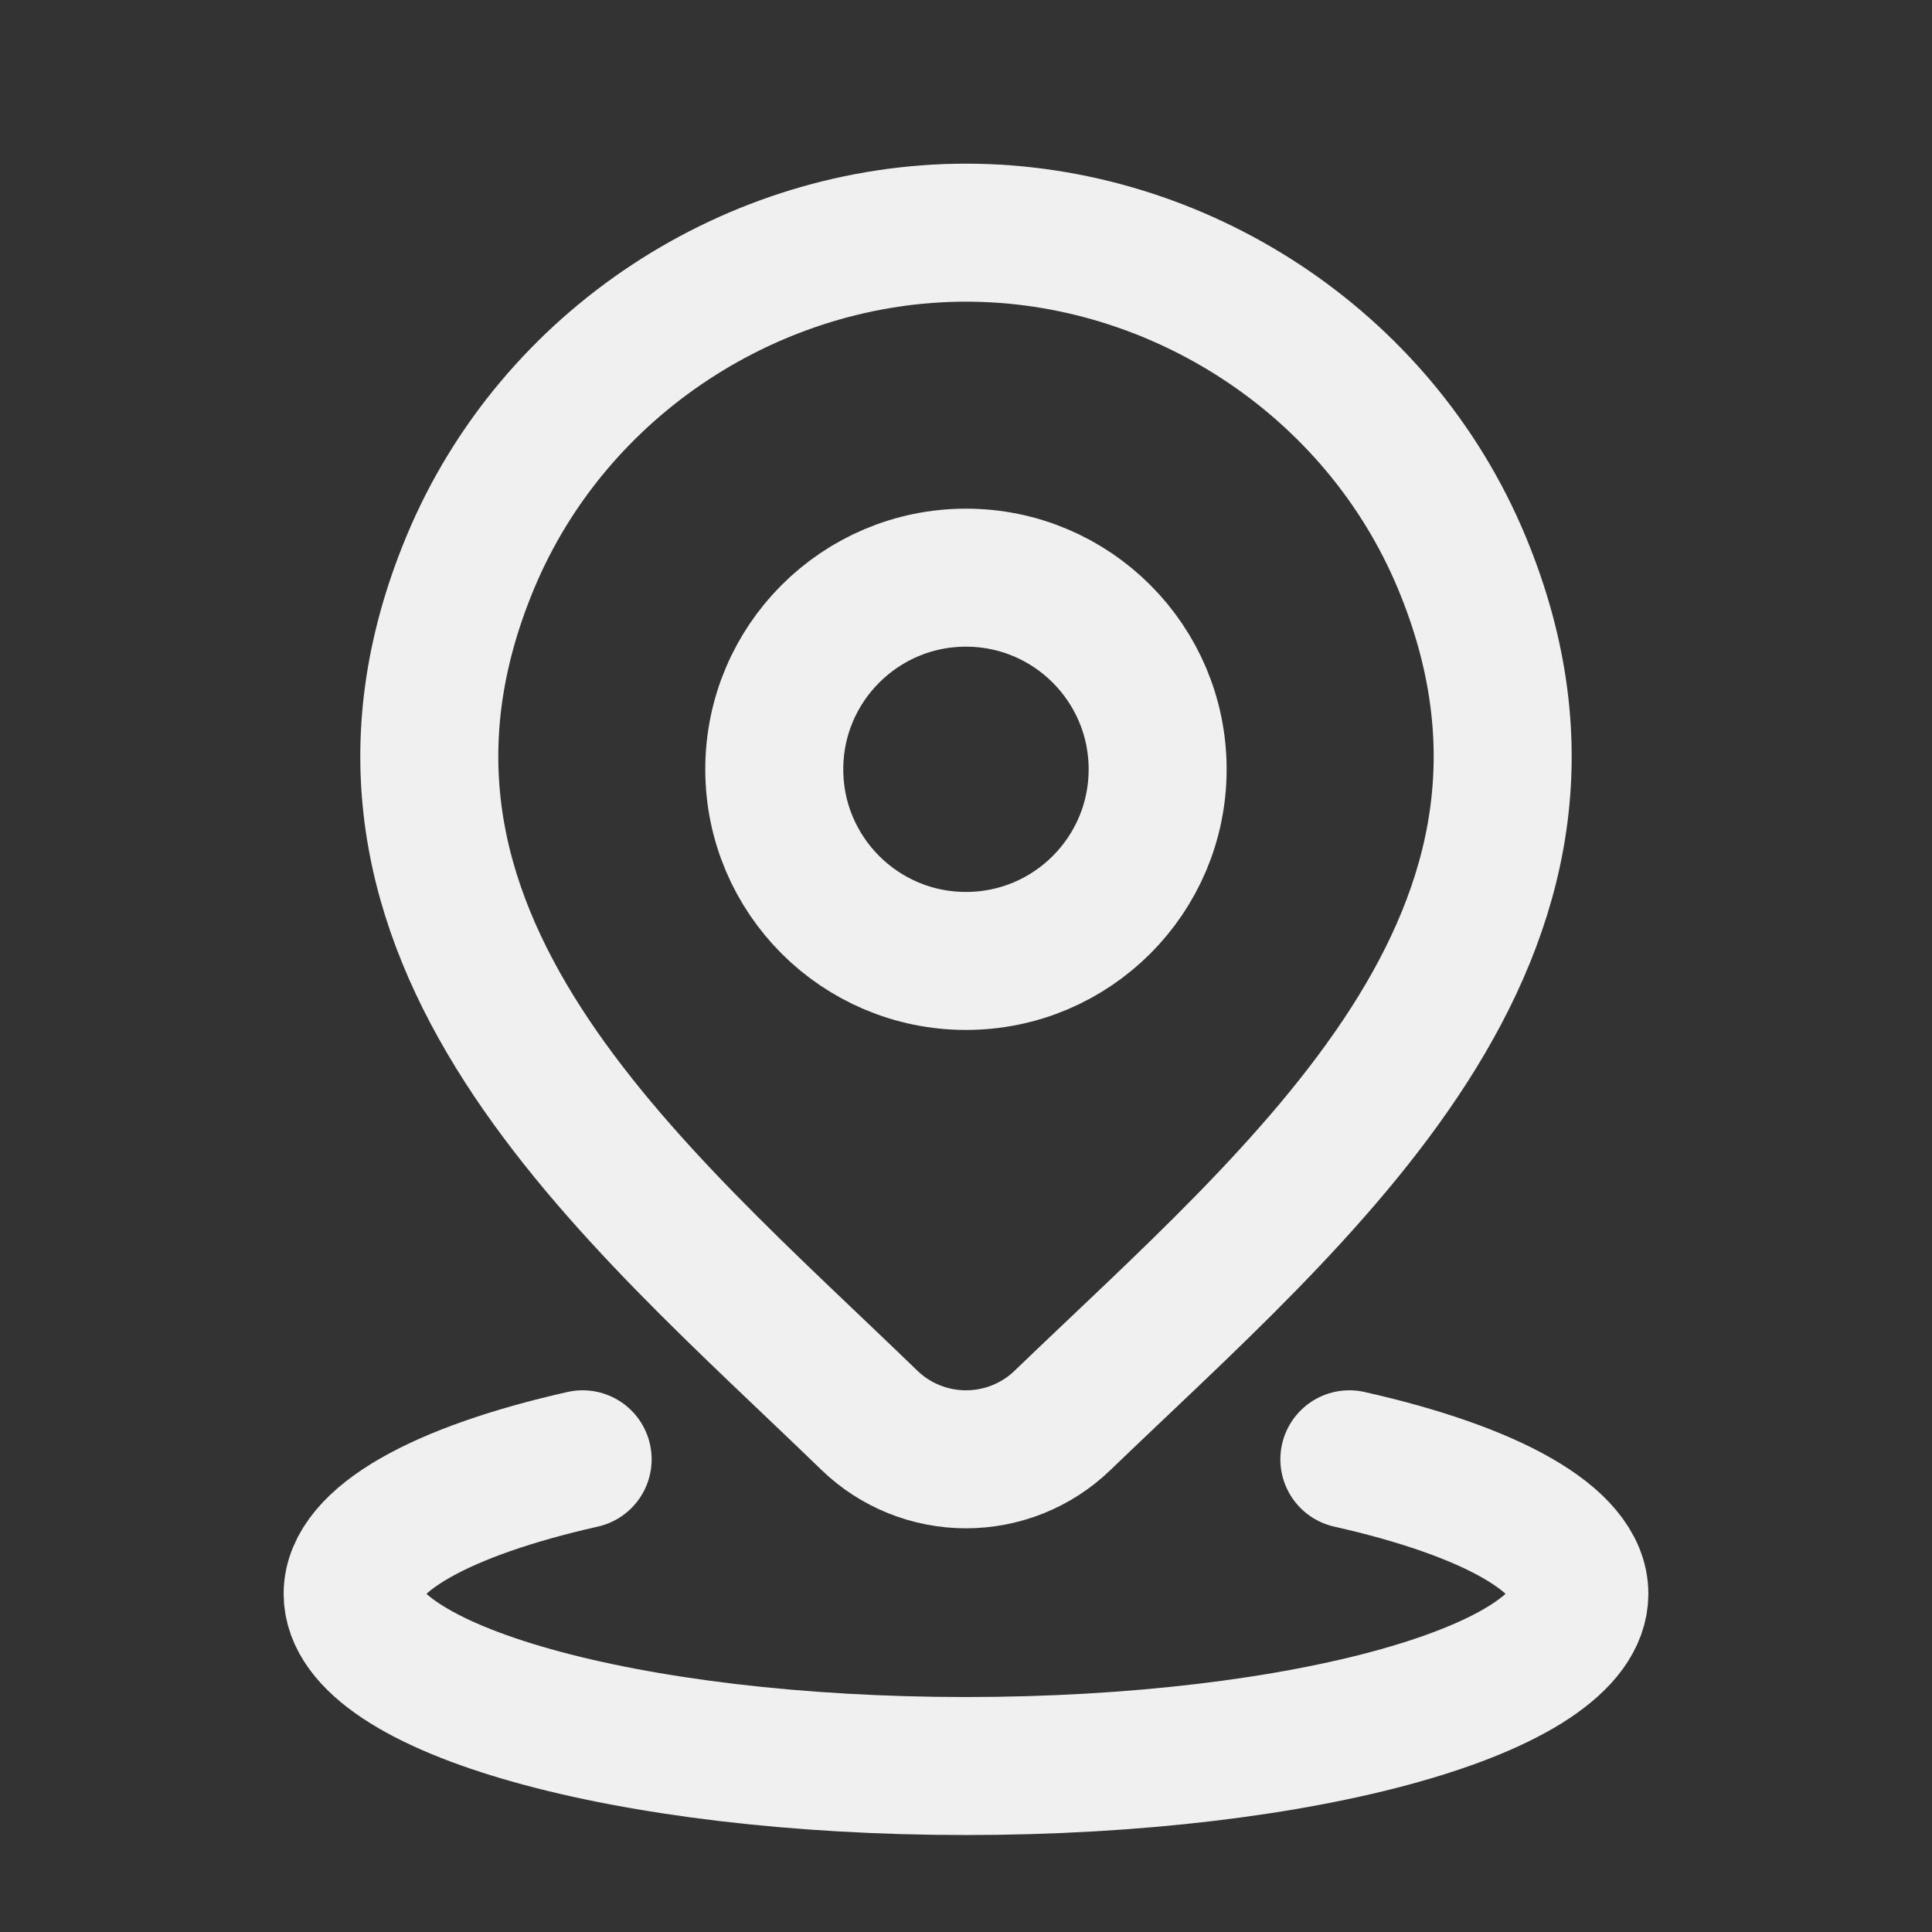 <svg width="21" height="21" viewBox="0 0 21 21" fill="none" xmlns="http://www.w3.org/2000/svg">
<rect x="0" y="0" width="21" height="21" fill="#333333" stroke="none"/>
<path d="M6.333 15.862C4.809 16.205 3.833 16.733 3.833 17.324C3.833 18.358 6.818 19.196 10.5 19.196C14.182 19.196 17.167 18.358 17.167 17.324C17.167 16.733 16.191 16.205 14.667 15.862" stroke="#F0F0F0" stroke-width="1.5" stroke-linecap="round"/>
<path d="M12.583 8.362C12.583 9.513 11.65 10.445 10.5 10.445C9.349 10.445 8.416 9.513 8.416 8.362C8.416 7.212 9.349 6.279 10.5 6.279C11.65 6.279 12.583 7.212 12.583 8.362Z" stroke="#F0F0F0" stroke-width="1.5"/>
<path d="M11.548 15.44C11.267 15.711 10.891 15.862 10.5 15.862C10.109 15.862 9.733 15.711 9.452 15.44C6.878 12.946 3.429 10.16 5.111 6.115C6.021 3.928 8.204 2.529 10.5 2.529C12.796 2.529 14.979 3.928 15.889 6.115C17.569 10.155 14.128 12.955 11.548 15.44Z" stroke="#F0F0F0" stroke-width="1.5"/>
</svg>
